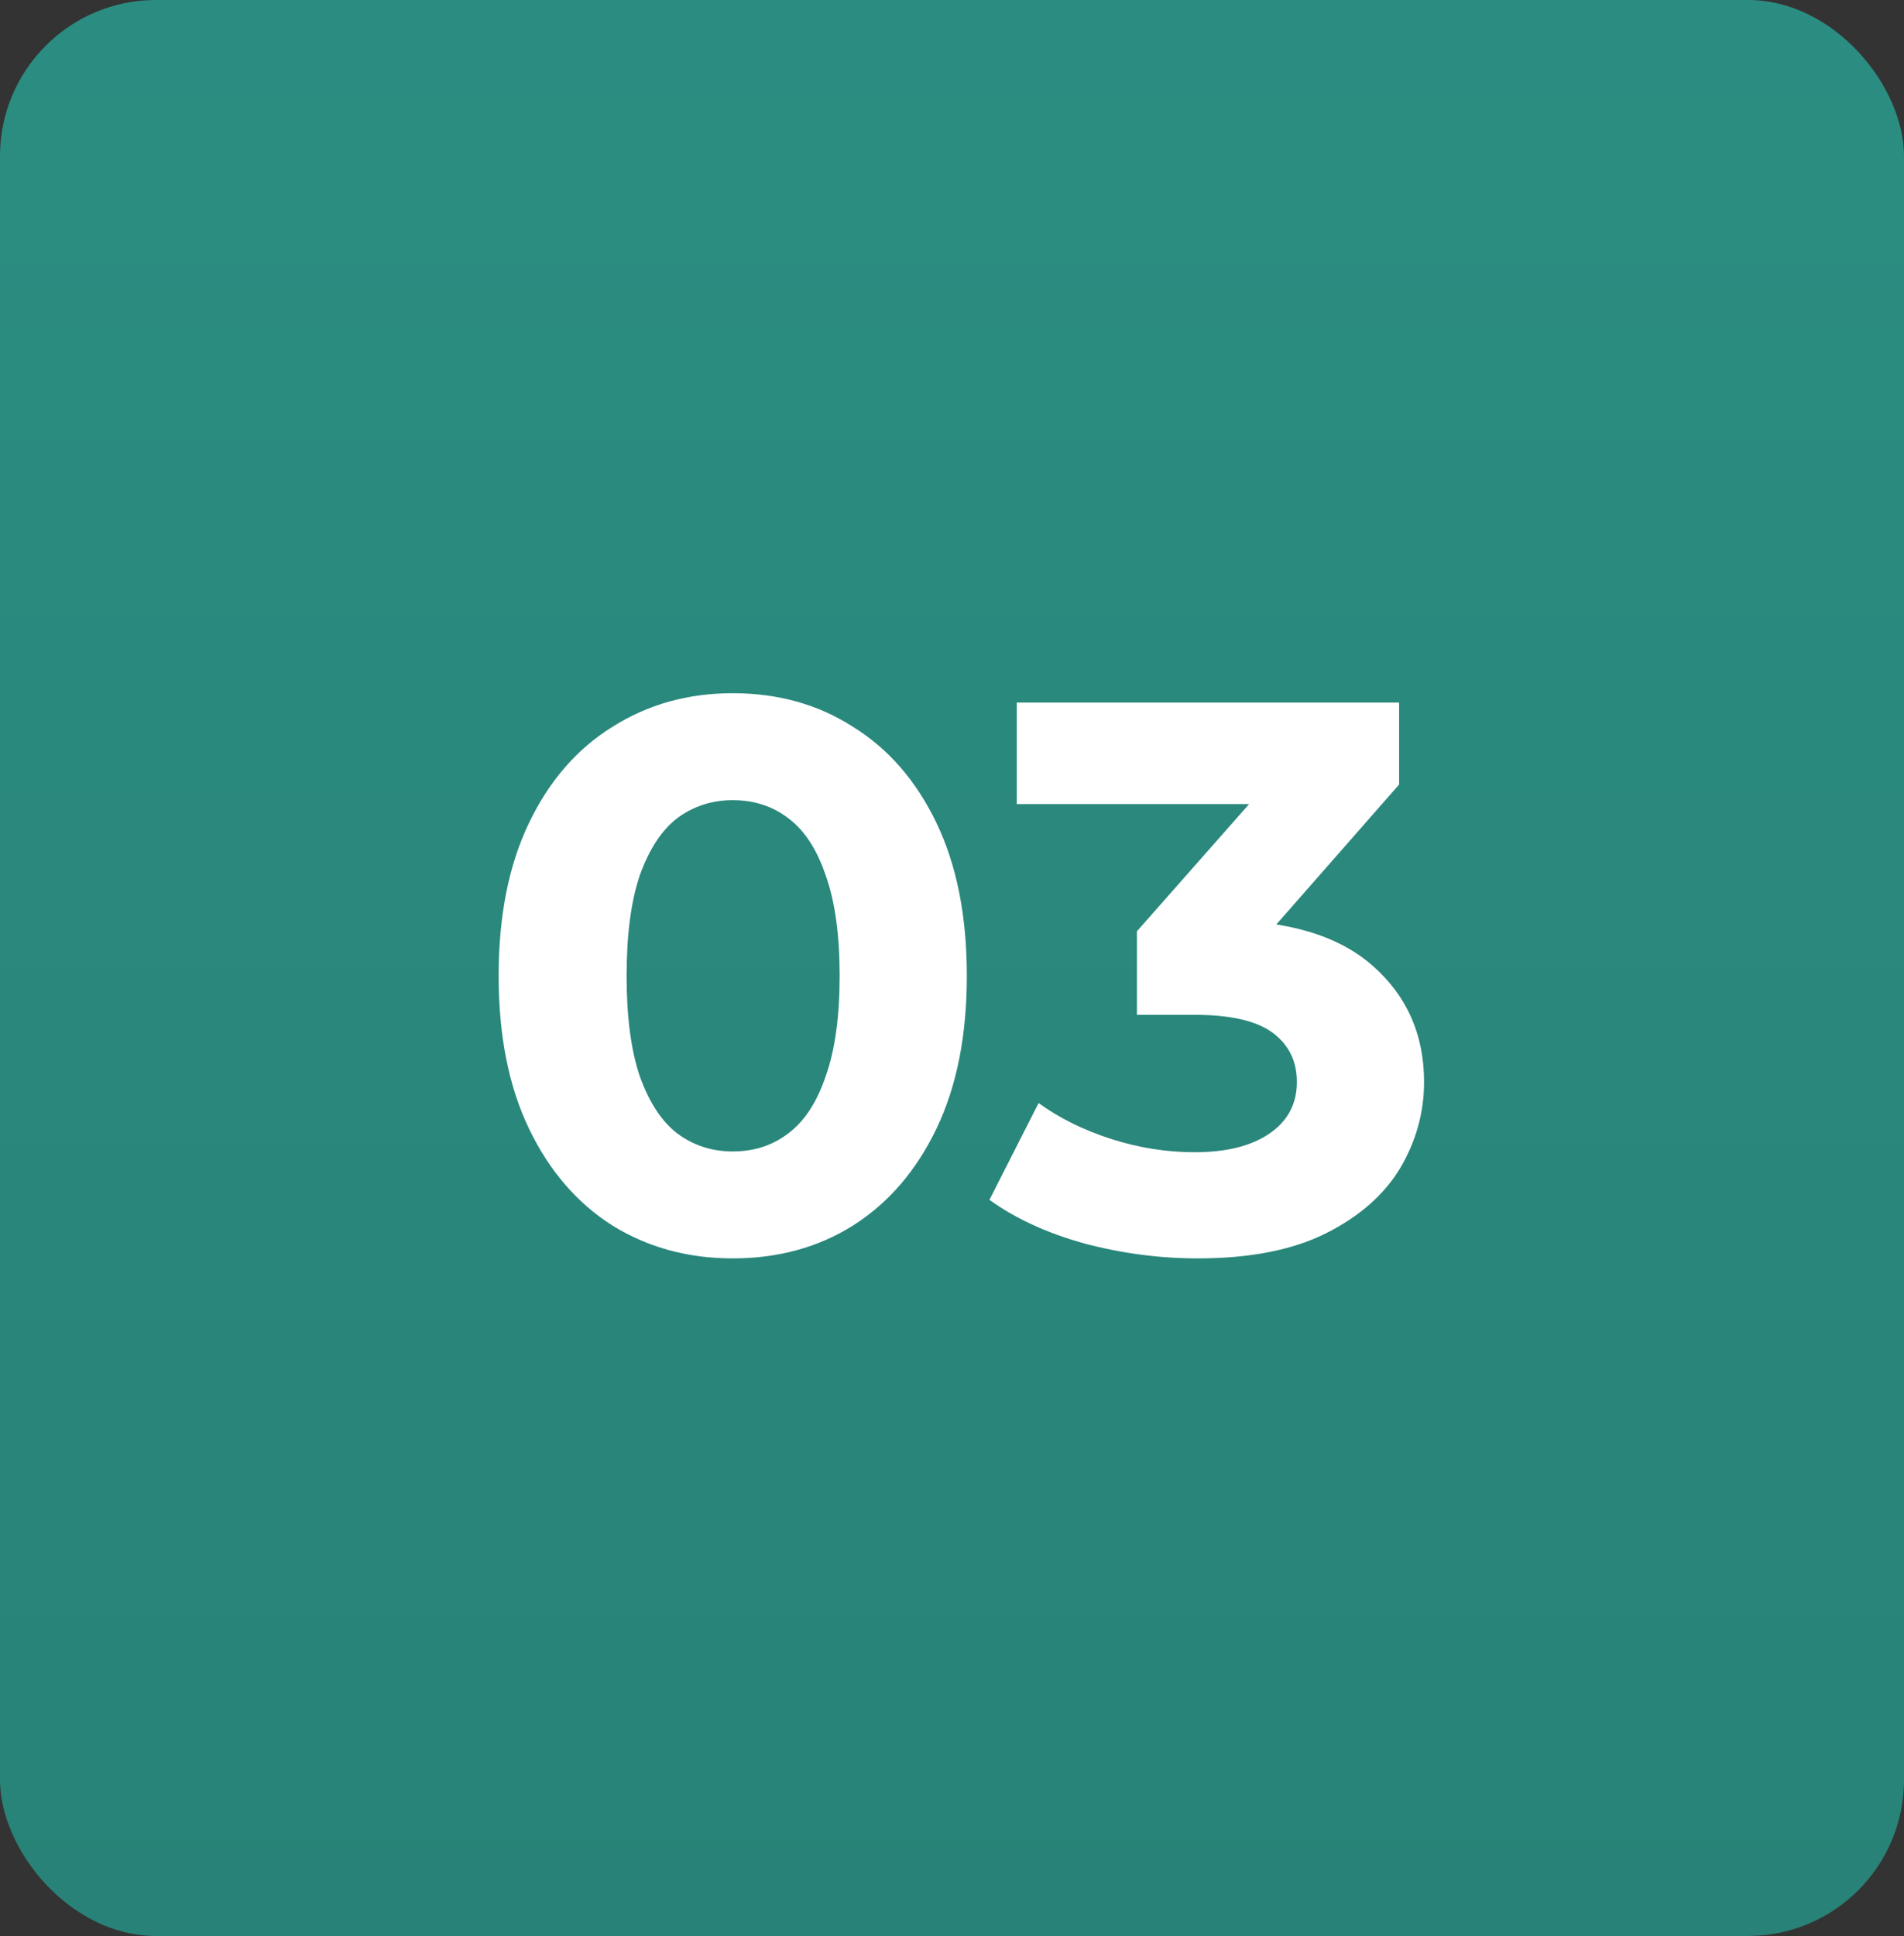 <?xml version="1.0" encoding="UTF-8"?> <svg xmlns="http://www.w3.org/2000/svg" width="61" height="62" viewBox="0 0 61 62" fill="none"><rect x="0" y="0" width="61" height="62" fill="#333333" stroke="none"/><rect width="61" height="62" rx="5" fill="url(#paint0_linear_4_113)"></rect><path d="M23.475 40.3C22.042 40.3 20.758 39.95 19.625 39.25C18.492 38.533 17.6 37.5 16.95 36.15C16.3 34.8 15.975 33.167 15.975 31.25C15.975 29.333 16.3 27.7 16.95 26.35C17.6 25 18.492 23.975 19.625 23.275C20.758 22.558 22.042 22.2 23.475 22.2C24.925 22.2 26.208 22.558 27.325 23.275C28.458 23.975 29.35 25 30 26.35C30.65 27.7 30.975 29.333 30.975 31.25C30.975 33.167 30.65 34.8 30 36.15C29.35 37.5 28.458 38.533 27.325 39.25C26.208 39.95 24.925 40.3 23.475 40.3ZM23.475 36.875C24.158 36.875 24.75 36.683 25.25 36.3C25.767 35.917 26.167 35.308 26.45 34.475C26.75 33.642 26.9 32.567 26.9 31.25C26.9 29.933 26.75 28.858 26.45 28.025C26.167 27.192 25.767 26.583 25.25 26.2C24.75 25.817 24.158 25.625 23.475 25.625C22.808 25.625 22.217 25.817 21.7 26.2C21.2 26.583 20.8 27.192 20.5 28.025C20.217 28.858 20.075 29.933 20.075 31.25C20.075 32.567 20.217 33.642 20.5 34.475C20.8 35.308 21.2 35.917 21.7 36.3C22.217 36.683 22.808 36.875 23.475 36.875ZM38.374 40.3C37.157 40.3 35.949 40.142 34.749 39.825C33.549 39.492 32.532 39.025 31.699 38.425L33.274 35.325C33.94 35.808 34.715 36.192 35.599 36.475C36.482 36.758 37.374 36.9 38.274 36.9C39.29 36.9 40.09 36.7 40.674 36.3C41.257 35.9 41.549 35.35 41.549 34.65C41.549 33.983 41.29 33.458 40.774 33.075C40.257 32.692 39.424 32.5 38.274 32.5H36.424V29.825L41.299 24.3L41.749 25.75H32.574V22.5H44.824V25.125L39.974 30.65L37.924 29.475H39.099C41.249 29.475 42.874 29.958 43.974 30.925C45.074 31.892 45.624 33.133 45.624 34.65C45.624 35.633 45.365 36.558 44.849 37.425C44.332 38.275 43.54 38.967 42.474 39.5C41.407 40.033 40.04 40.3 38.374 40.3Z" fill="white"></path><defs><linearGradient id="paint0_linear_4_113" x1="30.5" y1="0" x2="30.5" y2="62" gradientUnits="userSpaceOnUse"><stop stop-color="#2B8D81"></stop><stop offset="1" stop-color="#288277"></stop></linearGradient></defs></svg> 